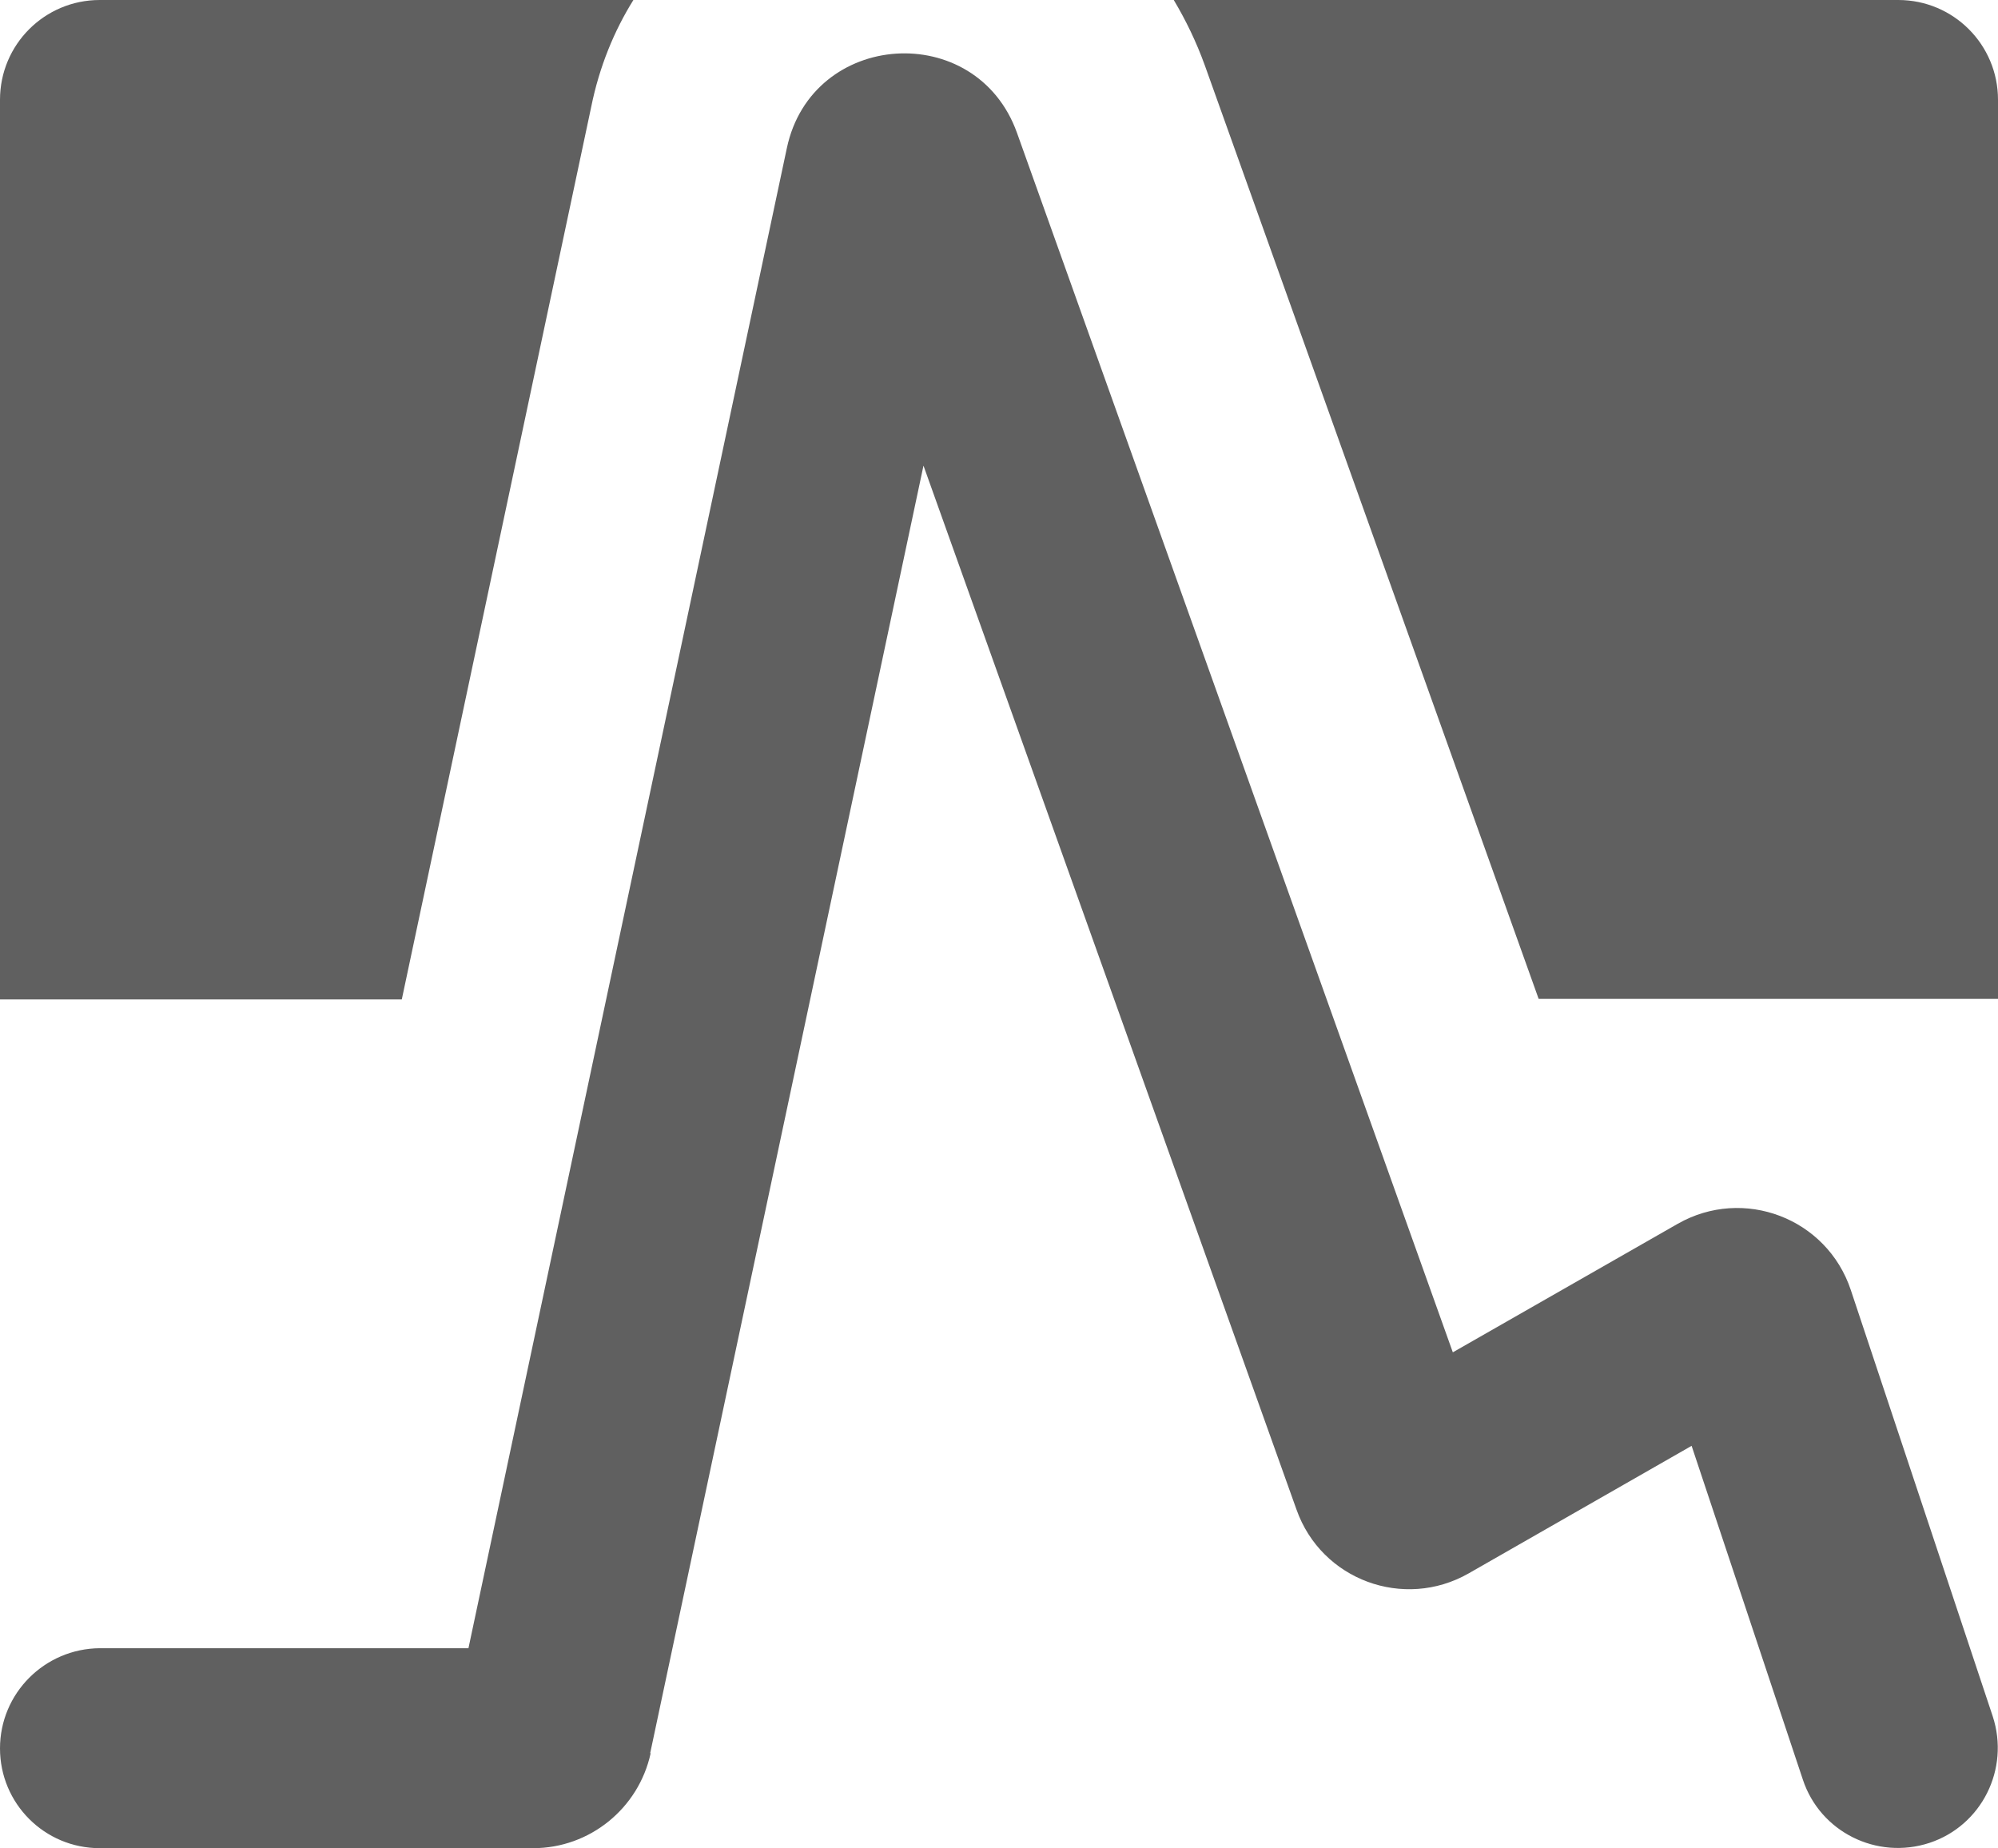 <?xml version="1.0" encoding="UTF-8"?><svg id="b" xmlns="http://www.w3.org/2000/svg" viewBox="0 0 41.67 38.54"><g id="c"><path d="m41.67,20.83h-9.58L25.13,1.37c-.18-.5-.4-.95-.65-1.37h15.11c1.15,0,2.08.93,2.08,2.08v18.75ZM2.08,0h11.13c-.4.64-.71,1.39-.88,2.23l-3.95,18.61H0V2.08C0,.93.93,0,2.08,0Zm11.48,36.56l5.7-26.85,7.78,21.77c.52,1.47,2.24,2.1,3.59,1.33l4.65-2.66,2.32,6.96c.36,1.09,1.54,1.68,2.64,1.32,1.09-.36,1.68-1.54,1.32-2.64l-2.96-8.89c-.5-1.5-2.24-2.16-3.61-1.38l-4.69,2.68L21.21,2.77c-.85-2.37-4.28-2.14-4.8.32l-6.64,31.28H2.08C.93,34.38,0,35.31,0,36.46s.93,2.08,2.08,2.08h9.04c1.18,0,2.2-.83,2.45-1.98Z" style="fill:#606060; fill-rule:evenodd;"/></g></svg>